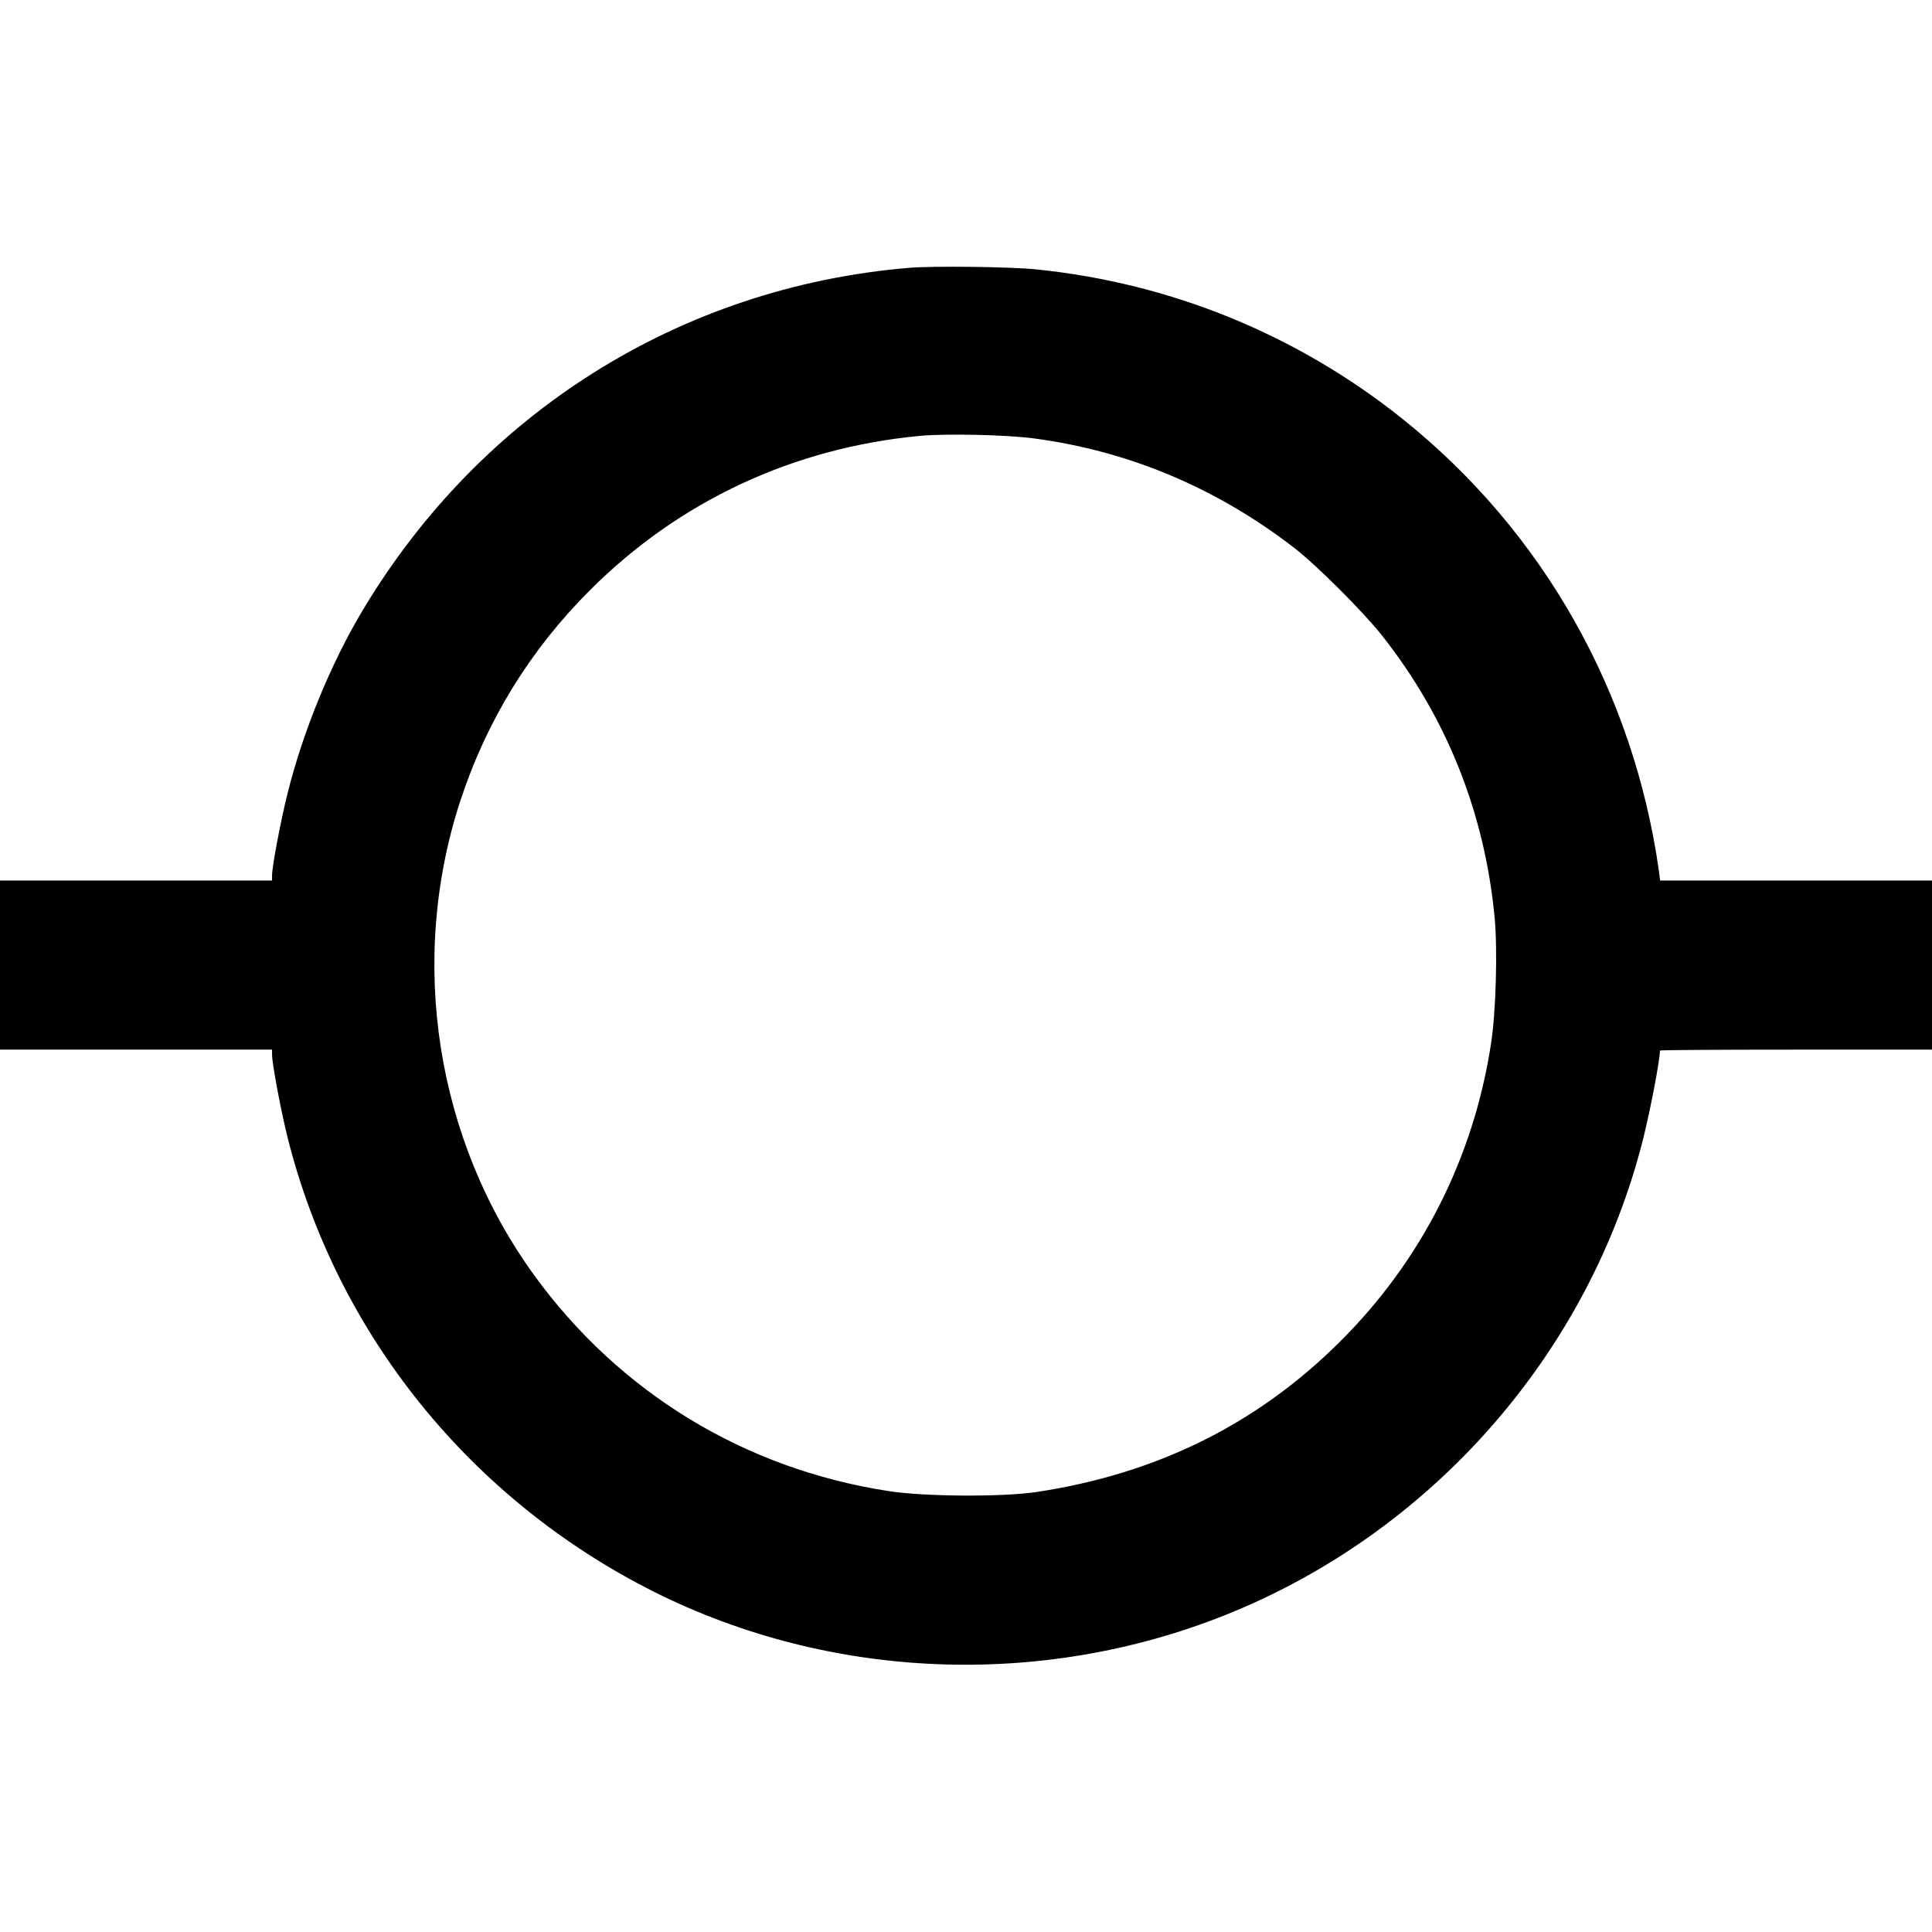 <?xml version="1.0" standalone="no"?>
<!DOCTYPE svg PUBLIC "-//W3C//DTD SVG 20010904//EN"
 "http://www.w3.org/TR/2001/REC-SVG-20010904/DTD/svg10.dtd">
<svg version="1.0" xmlns="http://www.w3.org/2000/svg"
 width="1051pt" height="1051pt" viewBox="0 0 1051 1051"
 preserveAspectRatio="xMidYMid meet">
<g transform="translate(0,1051) scale(0.1,-0.1)"
fill="#000000" stroke="none">
<path d="M4945 9053 c-1240 -104 -2328 -786 -2972 -1863 -172 -287 -323 -654
-408 -993 -37 -147 -85 -400 -85 -449 l0 -28 -740 0 -740 0 0 -460 0 -460 740
0 740 0 0 -28 c0 -48 49 -309 85 -452 269 -1070 996 -1969 1994 -2470 958
-479 2099 -526 3101 -128 1127 448 1986 1426 2279 2594 40 160 91 428 91 479
0 3 333 5 740 5 l740 0 0 460 0 460 -739 0 -740 0 -6 48 c-138 980 -632 1852
-1395 2463 -573 458 -1258 738 -1988 813 -138 15 -569 20 -697 9z m680 -928
c518 -69 992 -269 1415 -595 123 -95 375 -347 478 -477 352 -446 559 -965 613
-1537 16 -175 7 -511 -20 -684 -95 -622 -380 -1183 -825 -1624 -450 -447 -997
-717 -1651 -815 -185 -27 -609 -25 -804 6 -781 121 -1459 534 -1923 1171 -536
737 -689 1711 -404 2583 143 436 379 821 706 1147 484 484 1104 774 1795 839
137 13 474 6 620 -14z"/>
</g>
</svg>
